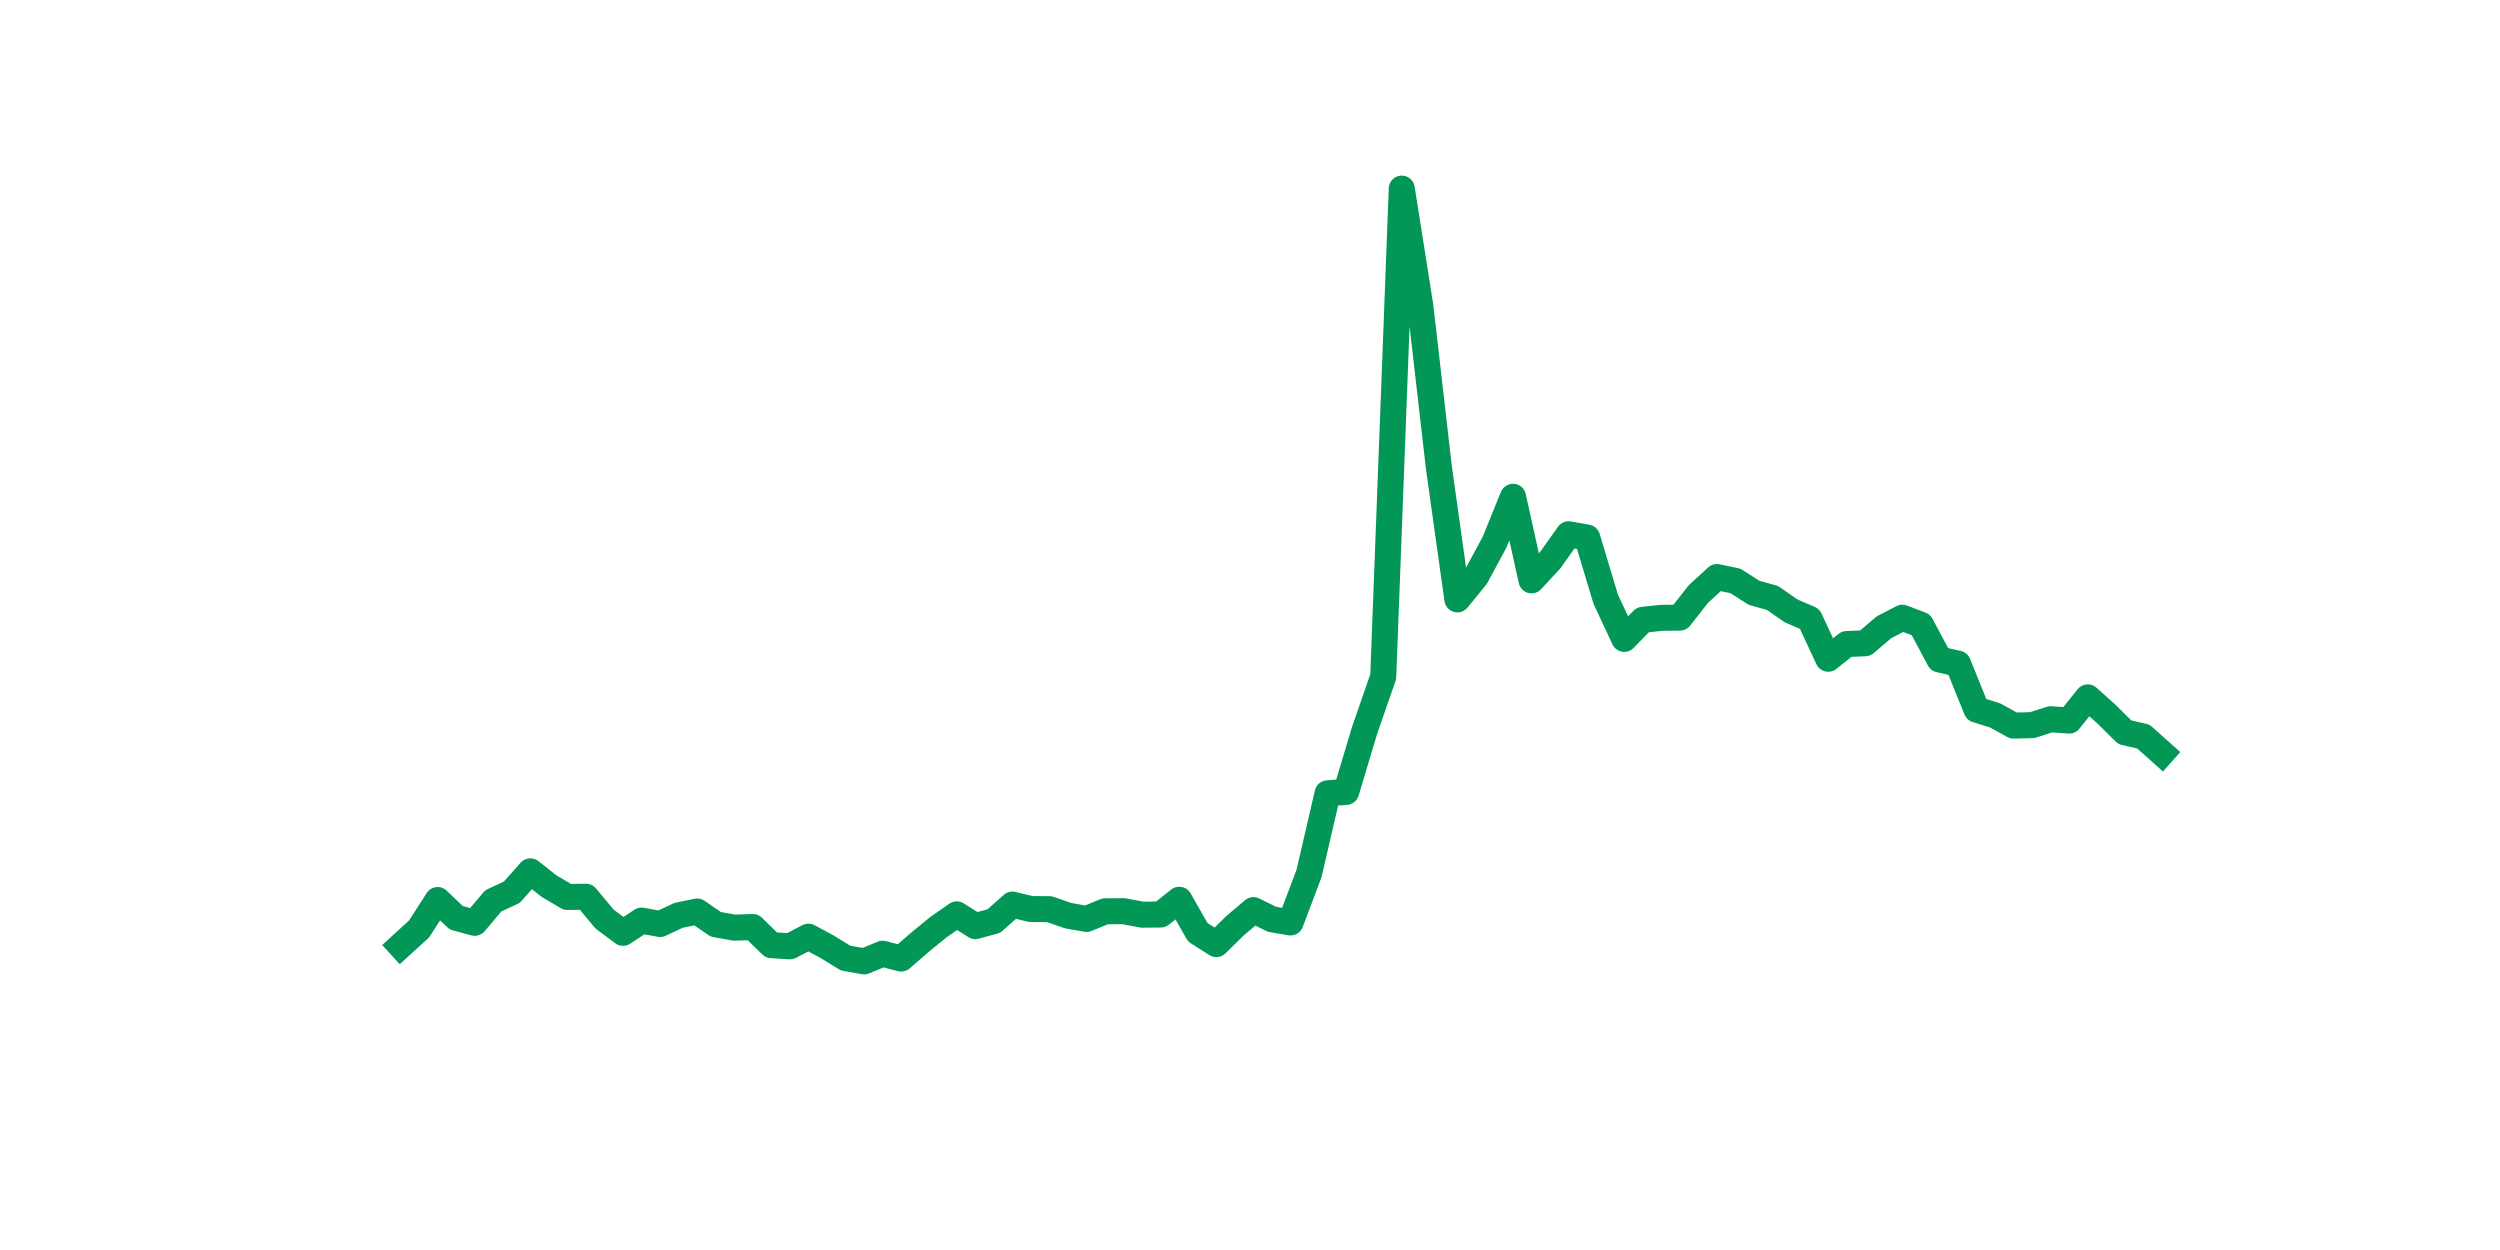 <?xml version="1.0" encoding="utf-8" standalone="no"?>
<!DOCTYPE svg PUBLIC "-//W3C//DTD SVG 1.1//EN"
  "http://www.w3.org/Graphics/SVG/1.1/DTD/svg11.dtd">
<svg xmlns:xlink="http://www.w3.org/1999/xlink" width="144pt" height="72pt" viewBox="0 0 144 72" xmlns="http://www.w3.org/2000/svg" version="1.1">
 <defs>
  <style type="text/css">*{stroke-linejoin: round; stroke-linecap: butt}</style>
 </defs>
 <g id="figure_1">
  <g id="patch_1">
   <path d="M 0 72 
L 144 72 
L 144 0 
L 0 0 
z
" style="fill: #ffffff"/>
  </g>
  <g id="axes_1">
   <g id="line2d_1">
    <path d="M 23.073 54.481 
L 24.141 53.506 
L 25.209 51.841 
L 26.277 52.863 
L 27.344 53.154 
L 28.412 51.888 
L 29.48 51.394 
L 30.548 50.189 
L 31.616 51.035 
L 32.684 51.665 
L 33.752 51.651 
L 34.82 52.938 
L 35.888 53.73 
L 36.956 53.026 
L 38.024 53.222 
L 39.092 52.721 
L 40.16 52.504 
L 41.228 53.242 
L 42.296 53.432 
L 43.364 53.398 
L 44.432 54.44 
L 45.5 54.508 
L 46.567 53.953 
L 47.635 54.528 
L 48.703 55.185 
L 49.771 55.375 
L 50.839 54.935 
L 51.907 55.212 
L 52.975 54.285 
L 54.043 53.411 
L 55.111 52.667 
L 56.179 53.344 
L 57.247 53.053 
L 58.315 52.105 
L 59.383 52.362 
L 60.451 52.369 
L 61.519 52.741 
L 62.587 52.931 
L 63.655 52.491 
L 64.722 52.484 
L 65.79 52.687 
L 66.858 52.674 
L 67.926 51.827 
L 68.994 53.702 
L 70.062 54.379 
L 71.13 53.33 
L 72.198 52.423 
L 73.266 52.951 
L 74.334 53.134 
L 75.402 50.304 
L 76.47 45.694 
L 77.538 45.613 
L 78.606 42.052 
L 79.674 38.979 
L 80.742 10.865 
L 81.81 17.621 
L 82.878 26.916 
L 83.945 34.525 
L 85.013 33.218 
L 86.081 31.241 
L 87.149 28.615 
L 88.217 33.428 
L 89.285 32.277 
L 90.353 30.774 
L 91.421 30.964 
L 92.489 34.511 
L 93.557 36.799 
L 94.625 35.703 
L 95.693 35.587 
L 96.761 35.574 
L 97.829 34.213 
L 98.897 33.238 
L 99.965 33.462 
L 101.033 34.146 
L 102.1 34.443 
L 103.168 35.188 
L 104.236 35.648 
L 105.304 37.943 
L 106.372 37.097 
L 107.44 37.05 
L 108.508 36.136 
L 109.576 35.581 
L 110.644 35.987 
L 111.712 37.984 
L 112.78 38.228 
L 113.848 40.874 
L 114.916 41.206 
L 115.984 41.795 
L 117.052 41.768 
L 118.12 41.429 
L 119.188 41.504 
L 120.256 40.17 
L 121.323 41.125 
L 122.391 42.181 
L 123.459 42.425 
L 124.527 43.379 
" clip-path="url(#padb01048e3)" style="fill: none; stroke: #029756; stroke-width: 1.5; stroke-linecap: square"/>
   </g>
  </g>
 </g>
 <defs>
  <clipPath id="padb01048e3">
   <rect x="18" y="8.64" width="111.6" height="48.96"/>
  </clipPath>
 </defs>
</svg>
